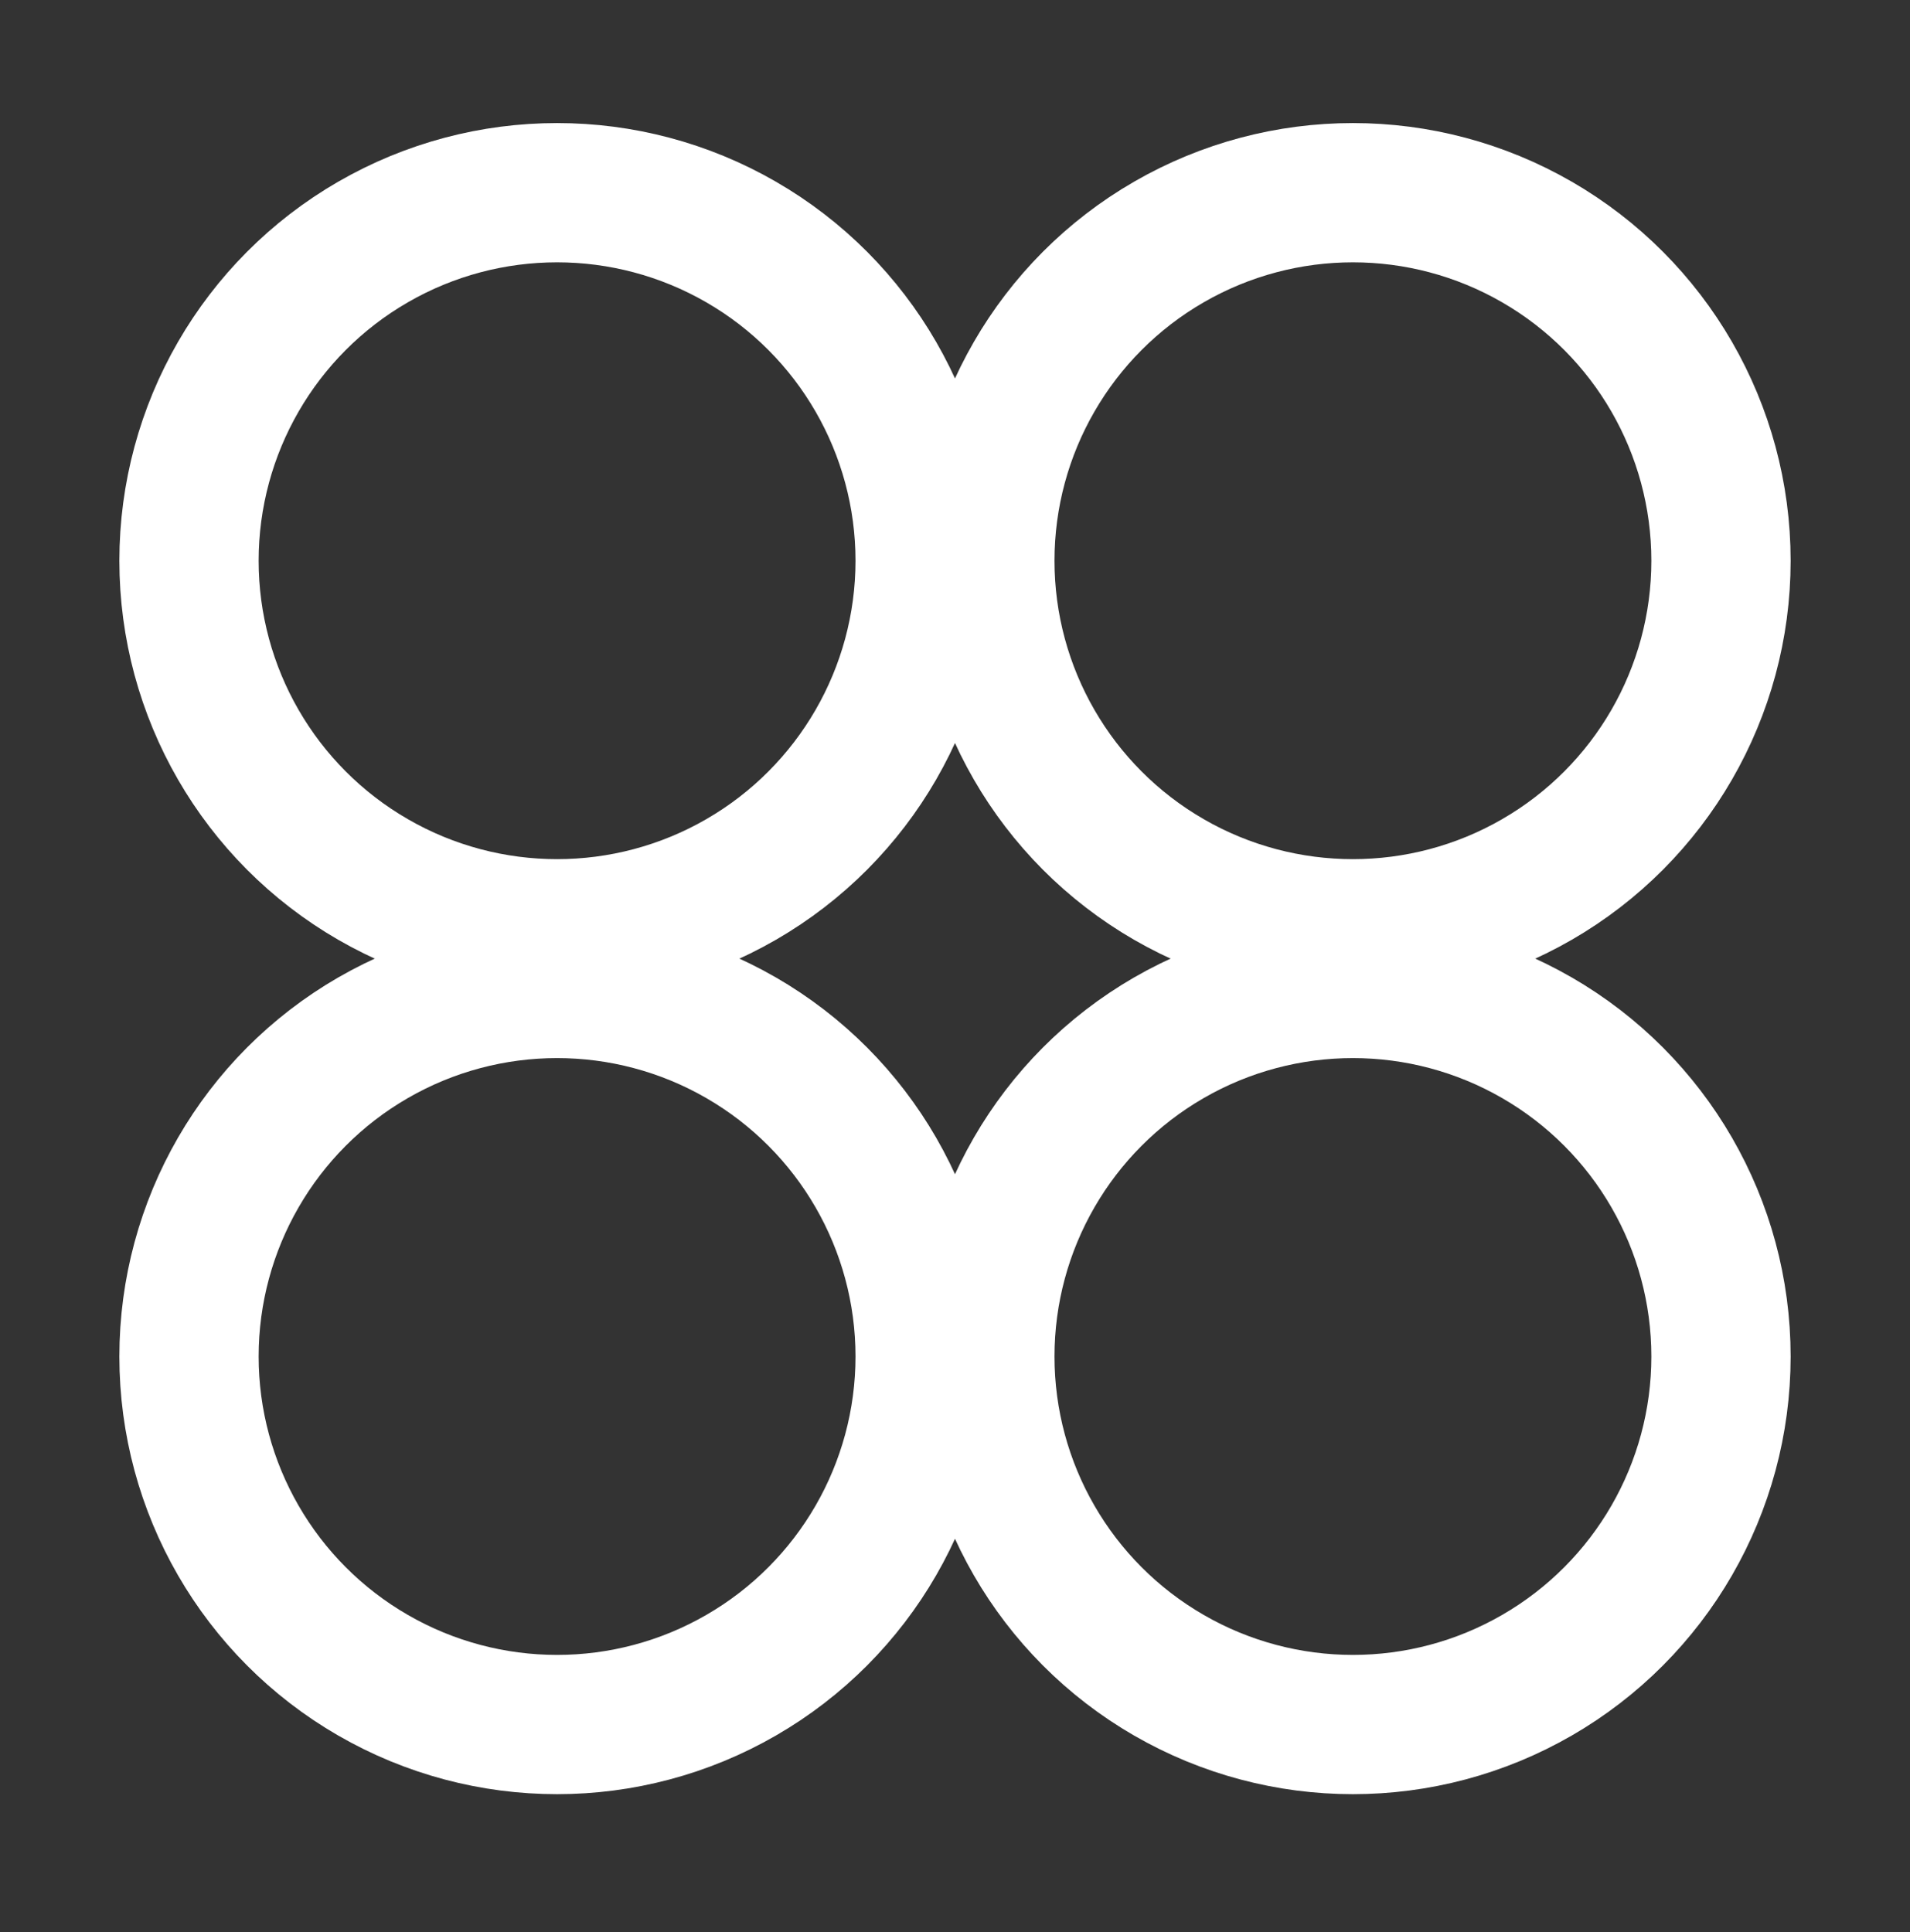 <svg width="86" height="87" viewBox="0 0 86 87" fill="none" xmlns="http://www.w3.org/2000/svg">
<rect x="0" y="0" width="86" height="87" fill="#333333" stroke="none"/>
<circle cx="25.083" cy="61.083" r="16.573" stroke="white" stroke-width="6.271"/>
<circle cx="25.083" cy="25.25" r="16.573" stroke="white" stroke-width="6.271"/>
<circle cx="60.917" cy="61.083" r="16.573" stroke="white" stroke-width="6.271"/>
<circle cx="60.917" cy="25.25" r="16.573" stroke="white" stroke-width="6.271"/>
</svg>
